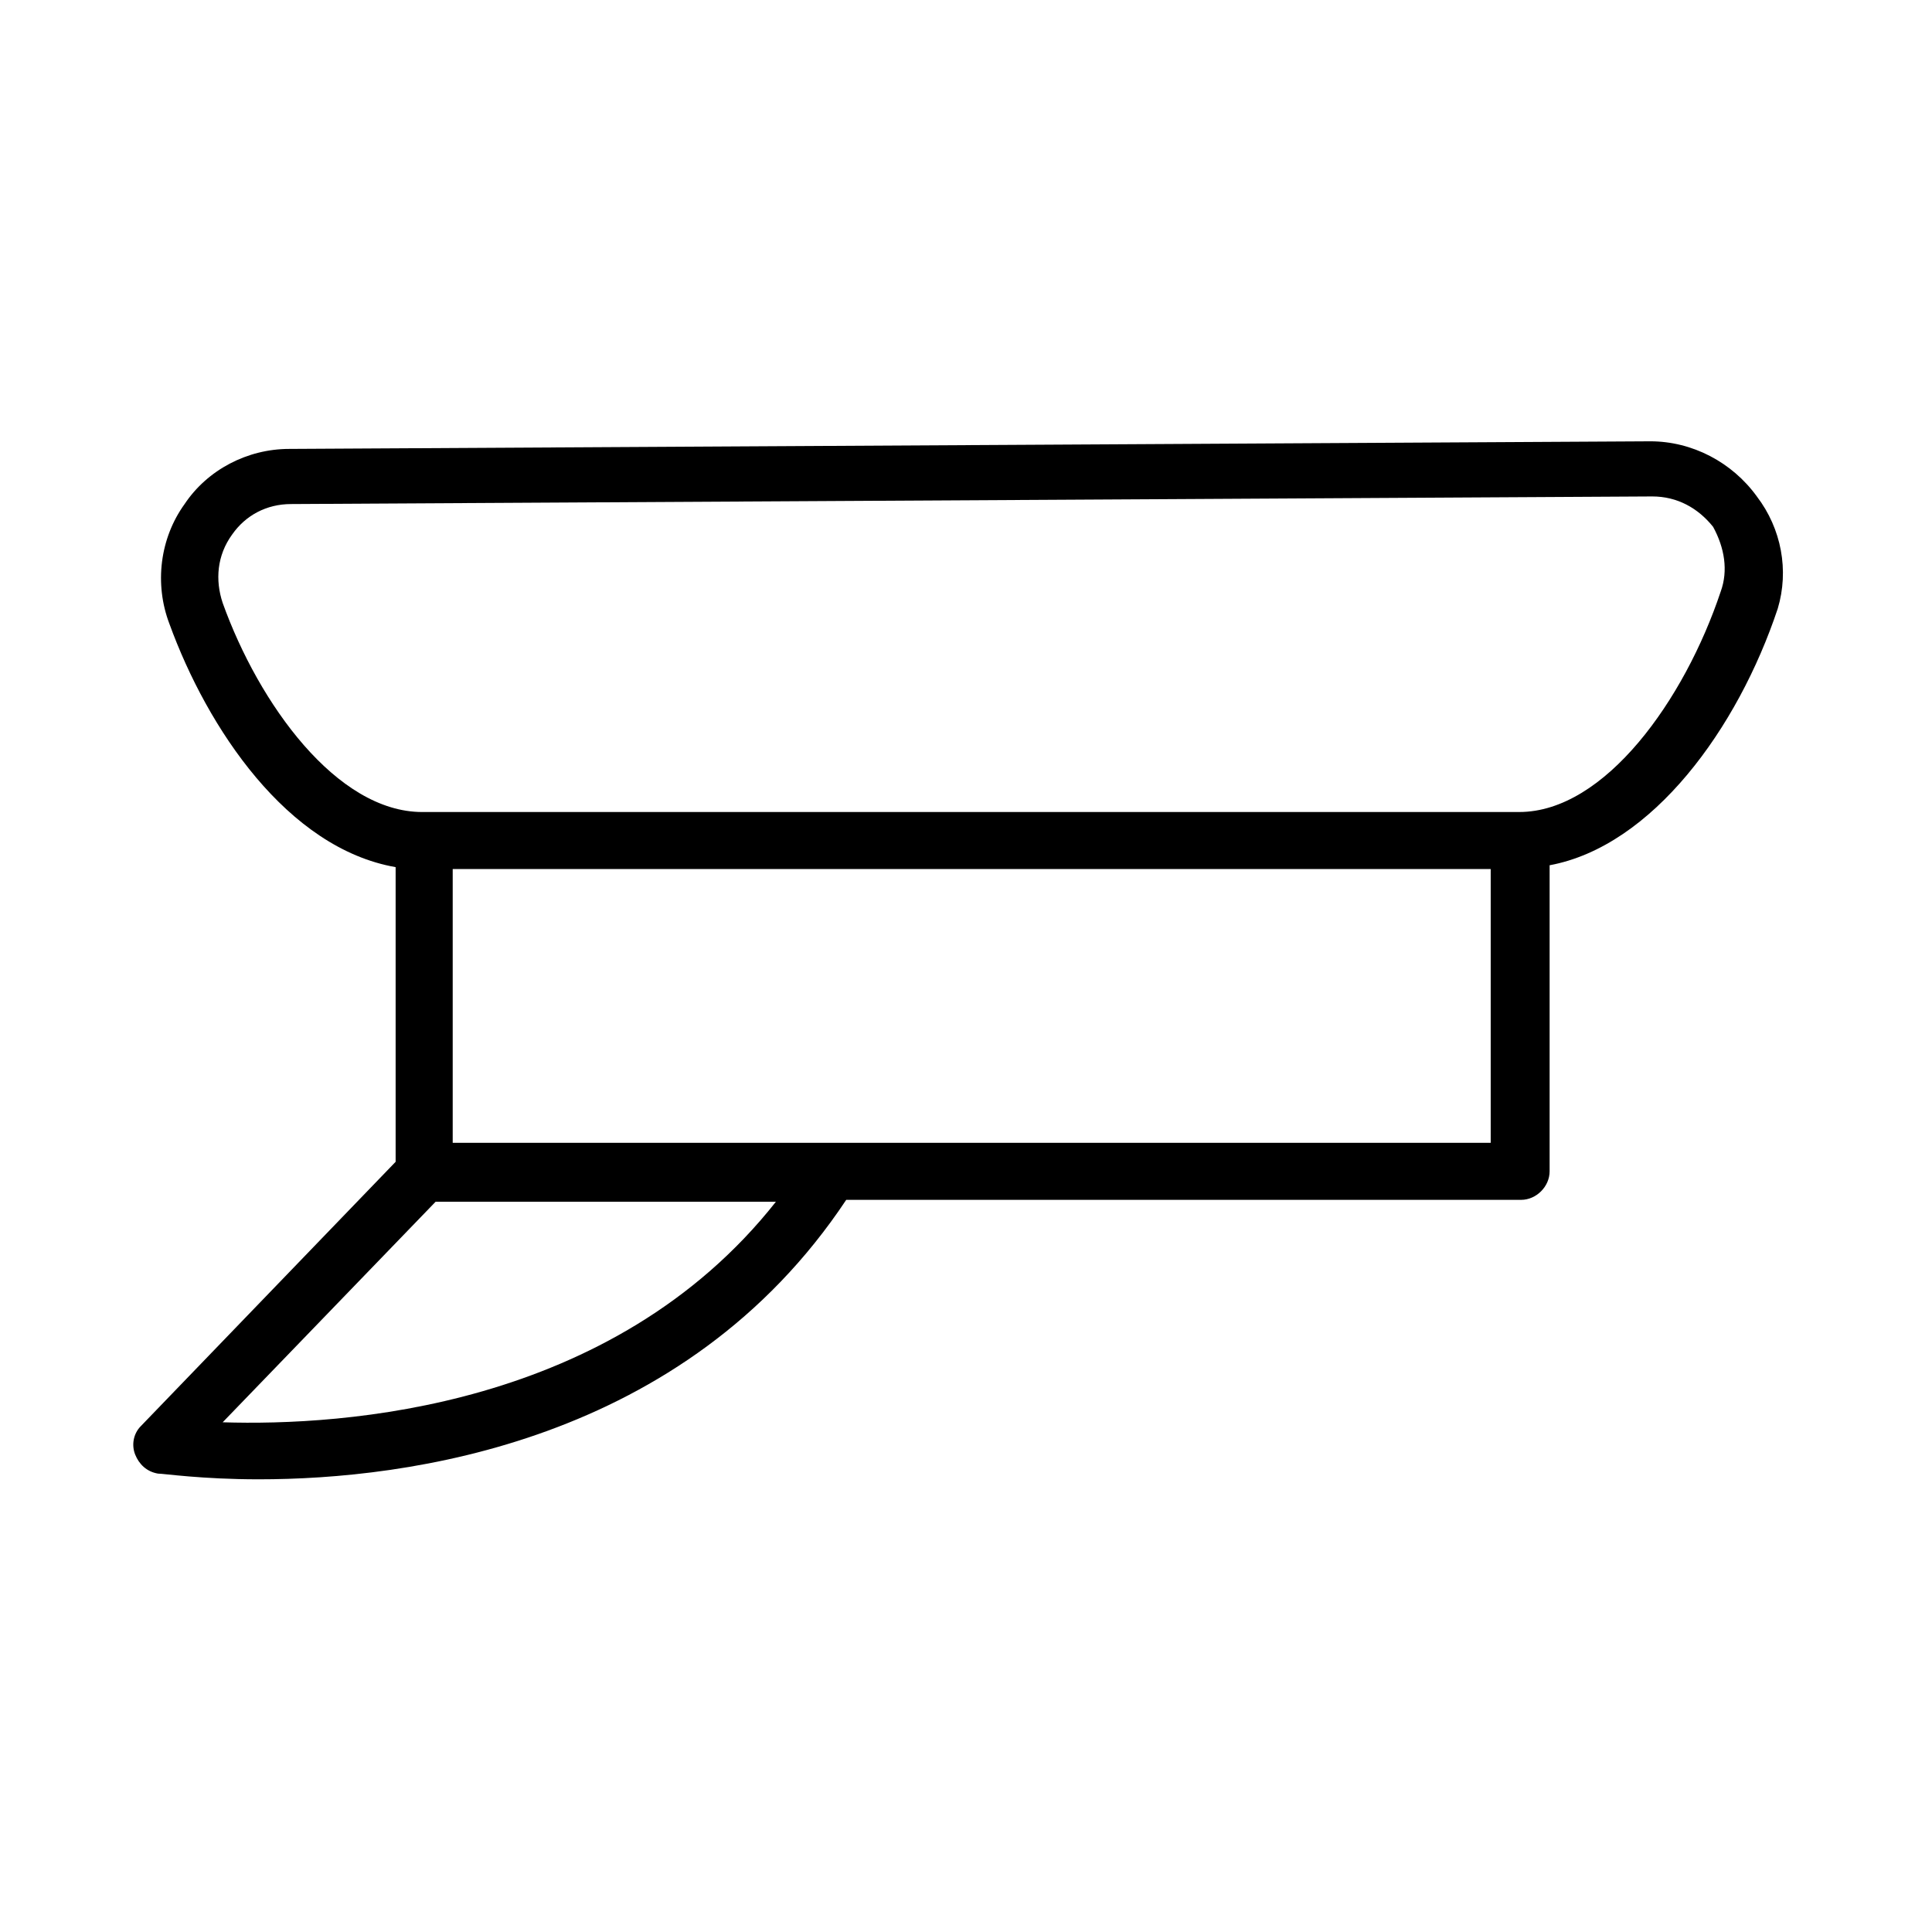 <?xml version="1.0" encoding="UTF-8"?>
<!-- Uploaded to: ICON Repo, www.iconrepo.com, Generator: ICON Repo Mixer Tools -->
<svg fill="#000000" width="800px" height="800px" version="1.1" viewBox="144 144 512 512" xmlns="http://www.w3.org/2000/svg">
 <path d="m609.58 275.56c-6.551-9.07-17.129-14.609-28.215-14.609l-360.73 2.016c-11.082 0-21.664 5.543-27.711 14.609-6.551 9.07-8.062 21.16-4.031 31.738 10.078 27.711 31.234 59.449 59.953 64.488v78.09l-67.508 70.031c-2.016 2.016-2.519 5.039-1.512 7.559 1.008 2.519 3.023 4.535 6.047 5.039 1.512 0 11.586 1.512 26.703 1.512 39.297 0 112.85-9.574 155.68-74.059h178.85c4.031 0 7.559-3.527 7.559-7.559v-81.113c27.207-5.039 49.879-36.273 60.457-68.016 3.023-10.078 1.008-21.164-5.543-29.727zm-406.57 245.36 56.426-58.441h90.184c-43.328 54.914-114.87 59.449-146.61 58.441zm60.961-73.559v-73.051h275.08v72.547h-275.08zm336.04-146.61c-9.574 28.719-30.73 58.441-53.402 58.441l-289.19 0.004h-0.504-1.008c-22.672 0-43.328-28.719-52.898-55.418-2.016-6.047-1.512-12.594 2.519-18.137 3.527-5.039 9.07-8.062 15.617-8.062l360.73-2.016c6.551 0 12.09 3.023 16.121 8.062 3.023 5.539 4.031 11.586 2.016 17.125z"/>
</svg>